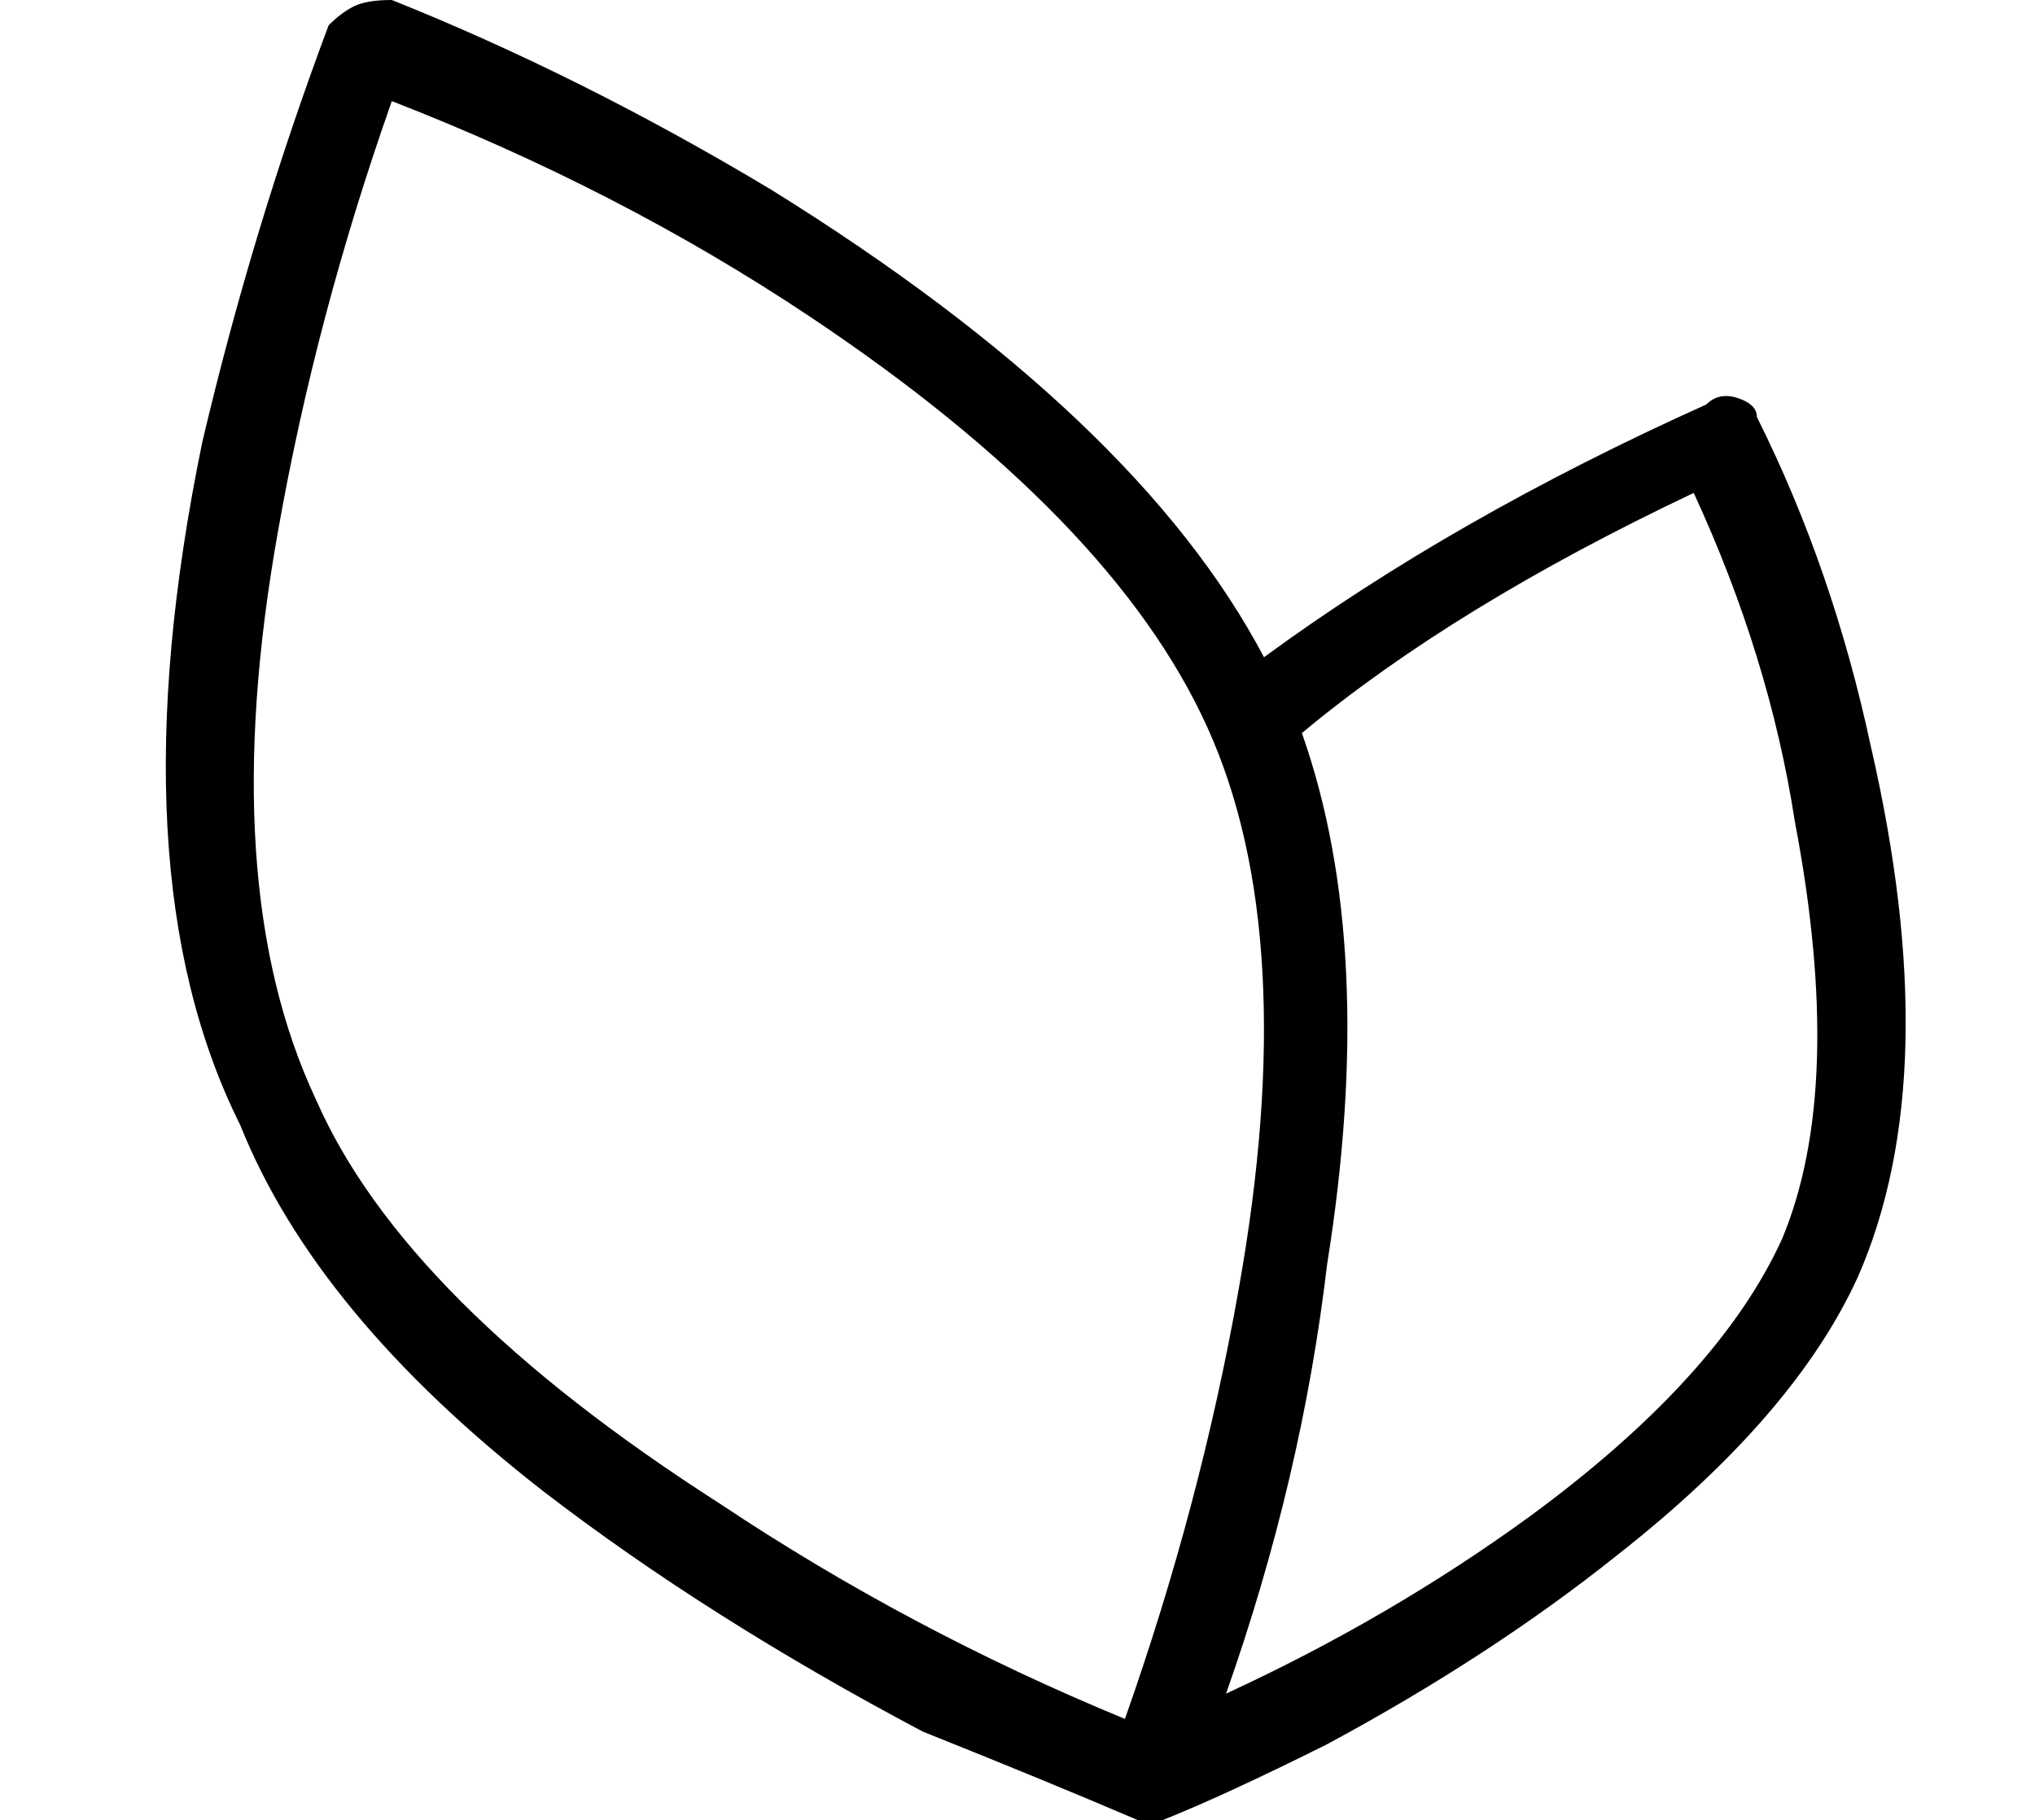 <?xml version="1.0" standalone="no"?>
<!DOCTYPE svg PUBLIC "-//W3C//DTD SVG 1.1//EN" "http://www.w3.org/Graphics/SVG/1.1/DTD/svg11.dtd" >
<svg xmlns="http://www.w3.org/2000/svg" xmlns:xlink="http://www.w3.org/1999/xlink" version="1.1" viewBox="-10 0 161 144">
   <path fill="currentColor"
d="M129 33q0 -1 -1.5 -1.5t-2.5 0.5v0q-20 9 -35 20q-10 -19 -39 -37q-15 -9 -30 -15v0q-2 0 -3 0.5t-2 1.5v0q-6 16 -10 33q-7 34 3 54q6 15 24 29q13 10 30 19q10 4 17 7h2q5 -2 13 -6q13 -7 23 -15q14 -11 19 -22q7 -16 1 -42q-3 -14 -9 -26v0zM15 87q-8 -17 -3 -45
q3 -17 9 -34q18 7 33 17q24 16 31.5 32.5t2.5 44.5q-3 17 -9 34q-17 -7 -32 -17q-25 -16 -32 -32zM131 98q-5 11 -20 22q-11 8 -24 14q6 -17 8 -34q4 -25 -2 -42q12 -10 31 -19q6 13 8 26q4 21 -1 33z" />
</svg>
